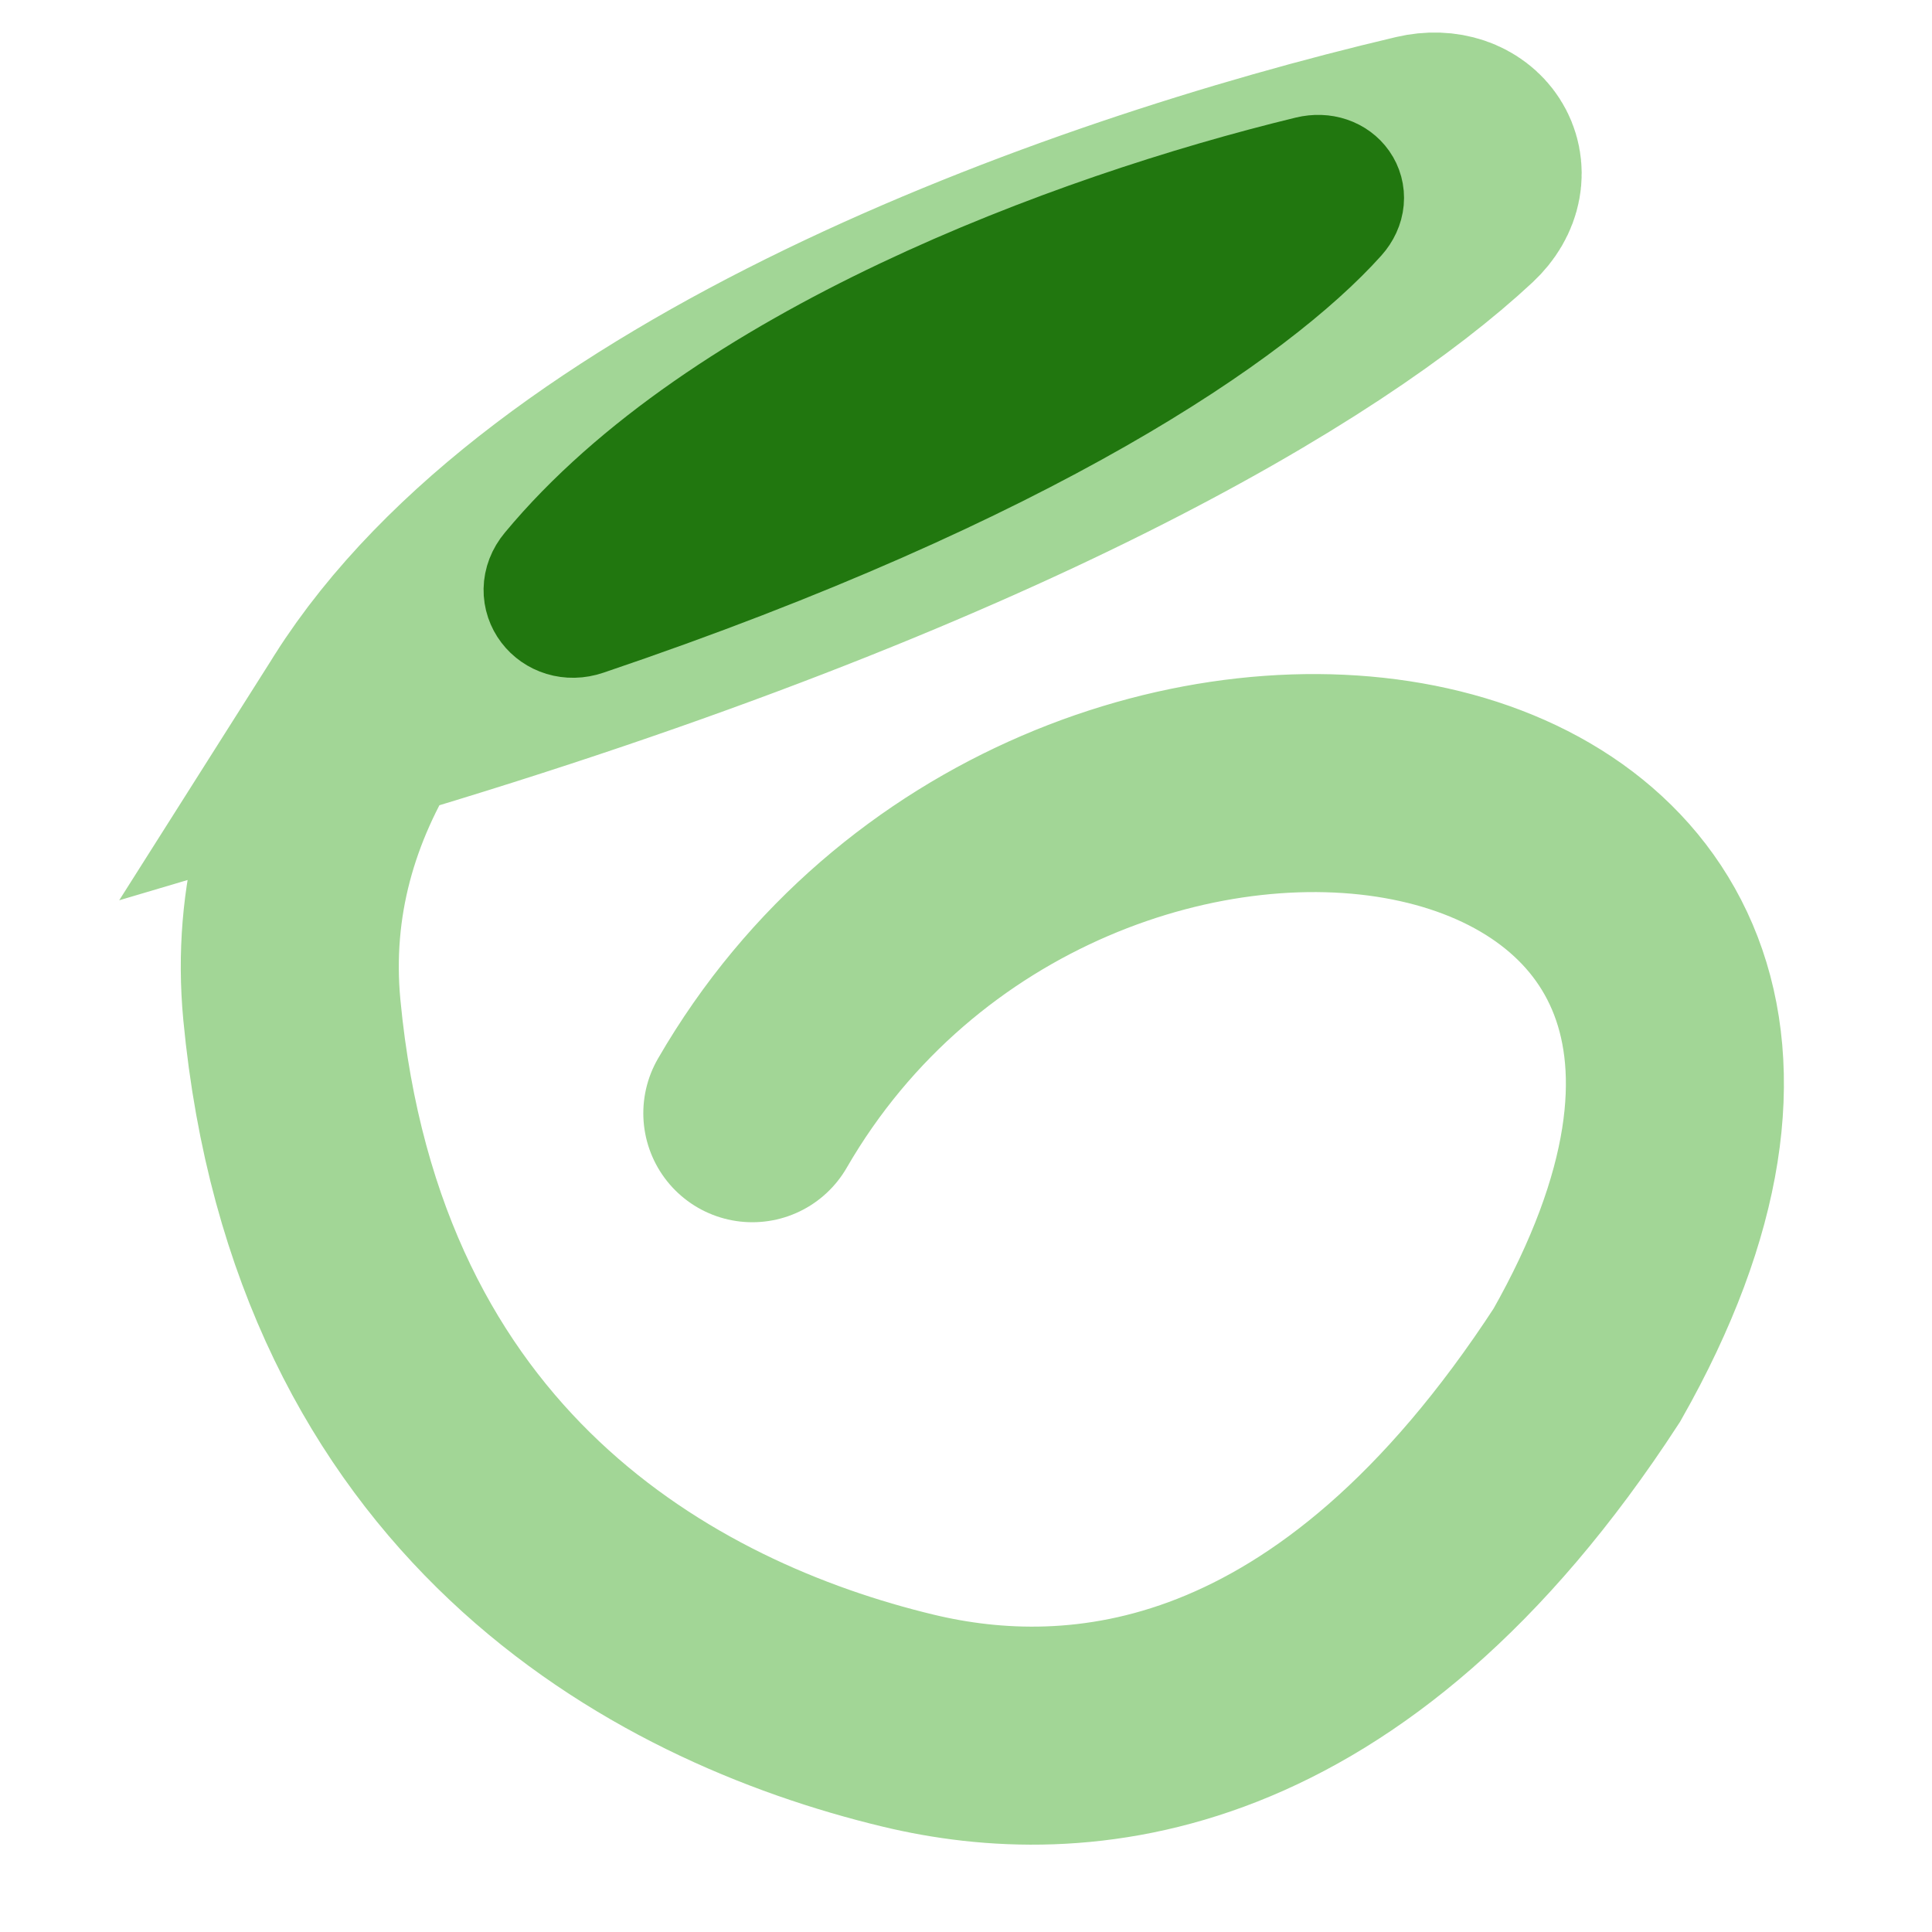 <svg width="20" height="20" viewBox="0 0 20 20" fill="none" xmlns="http://www.w3.org/2000/svg">
    <path d="M7.788 11.524C10.979 6.003 20.257 7.384 16.427 14.132C13.873 18.058 11.126 18.226 9.405 17.813C6.851 17.2 3.486 15.359 3.021 10.452C2.915 9.325 3.214 8.303 3.795 7.384M3.795 7.384C5.746 4.302 11.069 2.34 14.711 1.482C15.159 1.377 15.431 1.784 15.095 2.098C13.718 3.381 10.319 5.451 3.795 7.384Z" stroke="#A2D696" stroke-width="2.257" stroke-linecap="round"/>
    <path d="M5.722 5.928C7.488 3.799 11.107 2.442 13.566 1.845C13.82 1.784 13.992 2.02 13.818 2.215C12.963 3.168 10.645 4.794 6.039 6.352C5.759 6.447 5.532 6.156 5.722 5.928Z" fill="#21770F" stroke="#21770F" stroke-width="1.292" stroke-linecap="round"/>
</svg>
